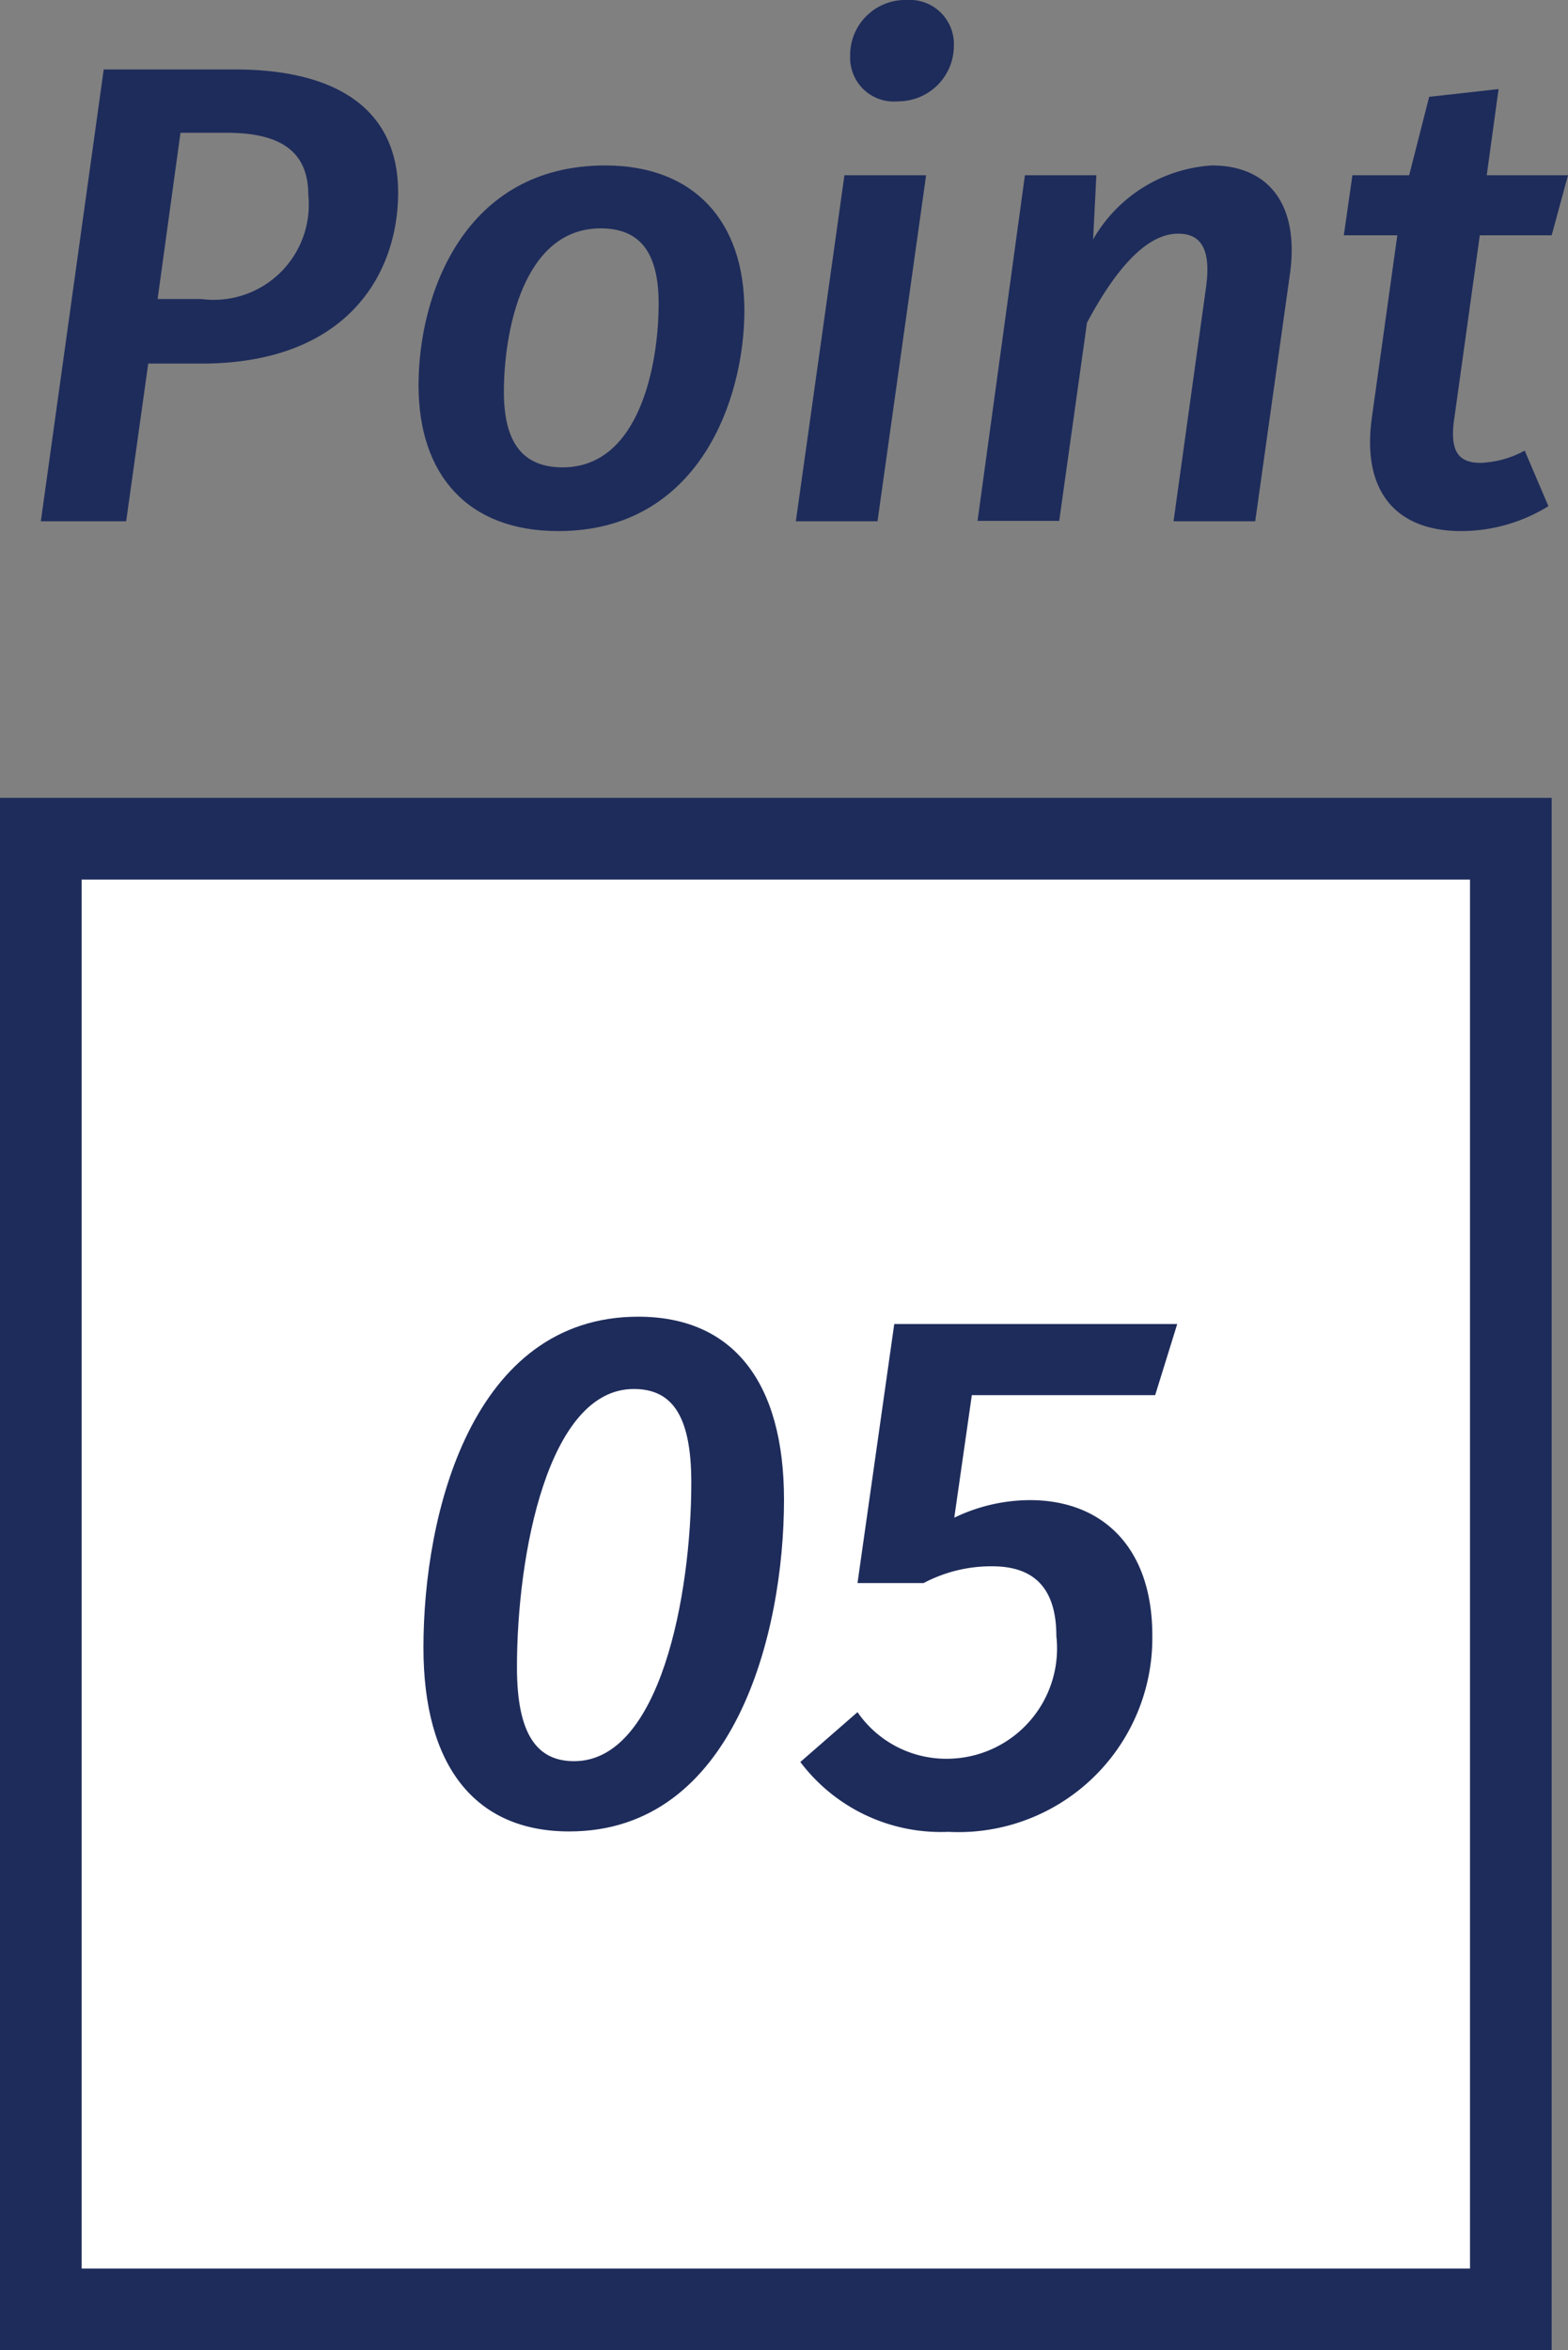 <svg xmlns="http://www.w3.org/2000/svg" viewBox="0 0 38.4 57.53"><rect x="0" y="0" width="38.4" height="57.53" fill="#808080" stroke="none"/><defs><style>.a{fill:#1e2c5b;}.b{fill:#fff;}</style></defs><path class="a" d="M9.75,4.71c0,2-1.25,4.19-4.82,4.19H3.63l-.54,3.86H1L2.54,1.7H5.75C8.24,1.7,9.75,2.67,9.75,4.71Zm-2.2.06c0-1.1-.73-1.52-2-1.52H4.42L3.86,7.32H4.93A2.33,2.33,0,0,0,7.55,4.77Z"/><path class="a" d="M10.25,9.43c0-2.24,1.13-5.38,4.57-5.38,2.19,0,3.41,1.38,3.41,3.55S17.12,13,13.67,13C11.47,13,10.25,11.64,10.25,9.43Zm5.88-2c0-1.28-.48-1.84-1.42-1.84-1.91,0-2.37,2.55-2.37,4,0,1.28.49,1.85,1.44,1.85C15.68,11.44,16.13,8.88,16.13,7.44Z"/><path class="a" d="M21.49,12.76h-2l1.19-8.47h2ZM20.82,1.38A1.35,1.35,0,0,1,22.21,0a1.08,1.08,0,0,1,1.15,1.12A1.36,1.36,0,0,1,22,2.48,1.07,1.07,0,0,1,20.82,1.38Z"/><path class="a" d="M31.59,6.71l-.85,6.05h-2L29.54,7c.13-1-.2-1.28-.69-1.28-.83,0-1.6,1-2.23,2.18l-.68,4.85h-2L25.1,4.29h1.75l-.08,1.57a3.61,3.61,0,0,1,2.91-1.81C31.06,4.05,31.83,5,31.59,6.71Z"/><path class="a" d="M35.62,10.21c-.13.83.09,1.12.64,1.12a2.45,2.45,0,0,0,1.08-.3l.58,1.36a4.07,4.07,0,0,1-2.13.61c-1.63,0-2.45-1-2.19-2.8l.62-4.44H32.91l.21-1.47h1.39L35,2.37l1.7-.19-.29,2.11H38.4L38,5.76H36.24Z"/><rect class="b" x="1" y="20.53" width="36" height="36"/><path class="a" d="M36,21.53v34H2v-34H36m2-2H0v38H38v-38Z"/><path class="a" d="M15.63,32.23c2.32,0,3.57,1.6,3.57,4.48,0,3.26-1.21,8.12-5.26,8.12-2.32,0-3.57-1.62-3.57-4.5C10.37,37.05,11.56,32.23,15.63,32.23ZM15.52,34c-2.1,0-2.86,4.05-2.86,6.81,0,1.66.5,2.3,1.4,2.3,2.11,0,2.87-4.08,2.87-6.82C16.93,34.59,16.42,34,15.52,34Z"/><path class="a" d="M28.29,34.15H23.8l-.43,3a4.29,4.29,0,0,1,1.85-.43c1.79,0,3,1.17,3,3.31a4.75,4.75,0,0,1-5,4.81,4.31,4.31,0,0,1-3.62-1.71L21,41.91a2.64,2.64,0,0,0,2.25,1.14,2.7,2.7,0,0,0,2.62-3c0-1.3-.67-1.71-1.57-1.71a3.53,3.53,0,0,0-1.68.41H21l.9-6.34h6.93Z"/></svg>